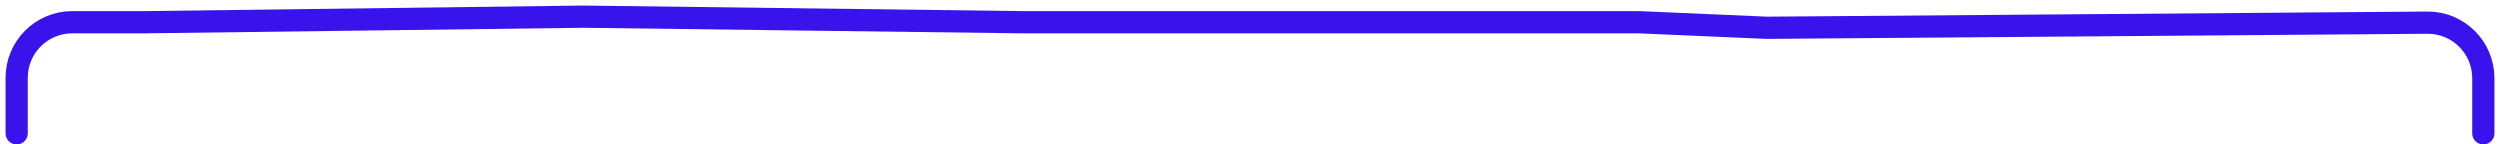 <?xml version="1.0" encoding="UTF-8"?> <svg xmlns="http://www.w3.org/2000/svg" width="225" height="13" viewBox="0 0 225 13" fill="none"><path d="M1.5 12V7C1.5 4.239 3.739 2 6.5 2H13L52.5 1.5L92 2H147.5L159 2.5L218.461 2.039C221.238 2.018 223.5 4.262 223.5 7.039V12" stroke="#3913EB" stroke-width="2" stroke-linecap="round"></path></svg> 